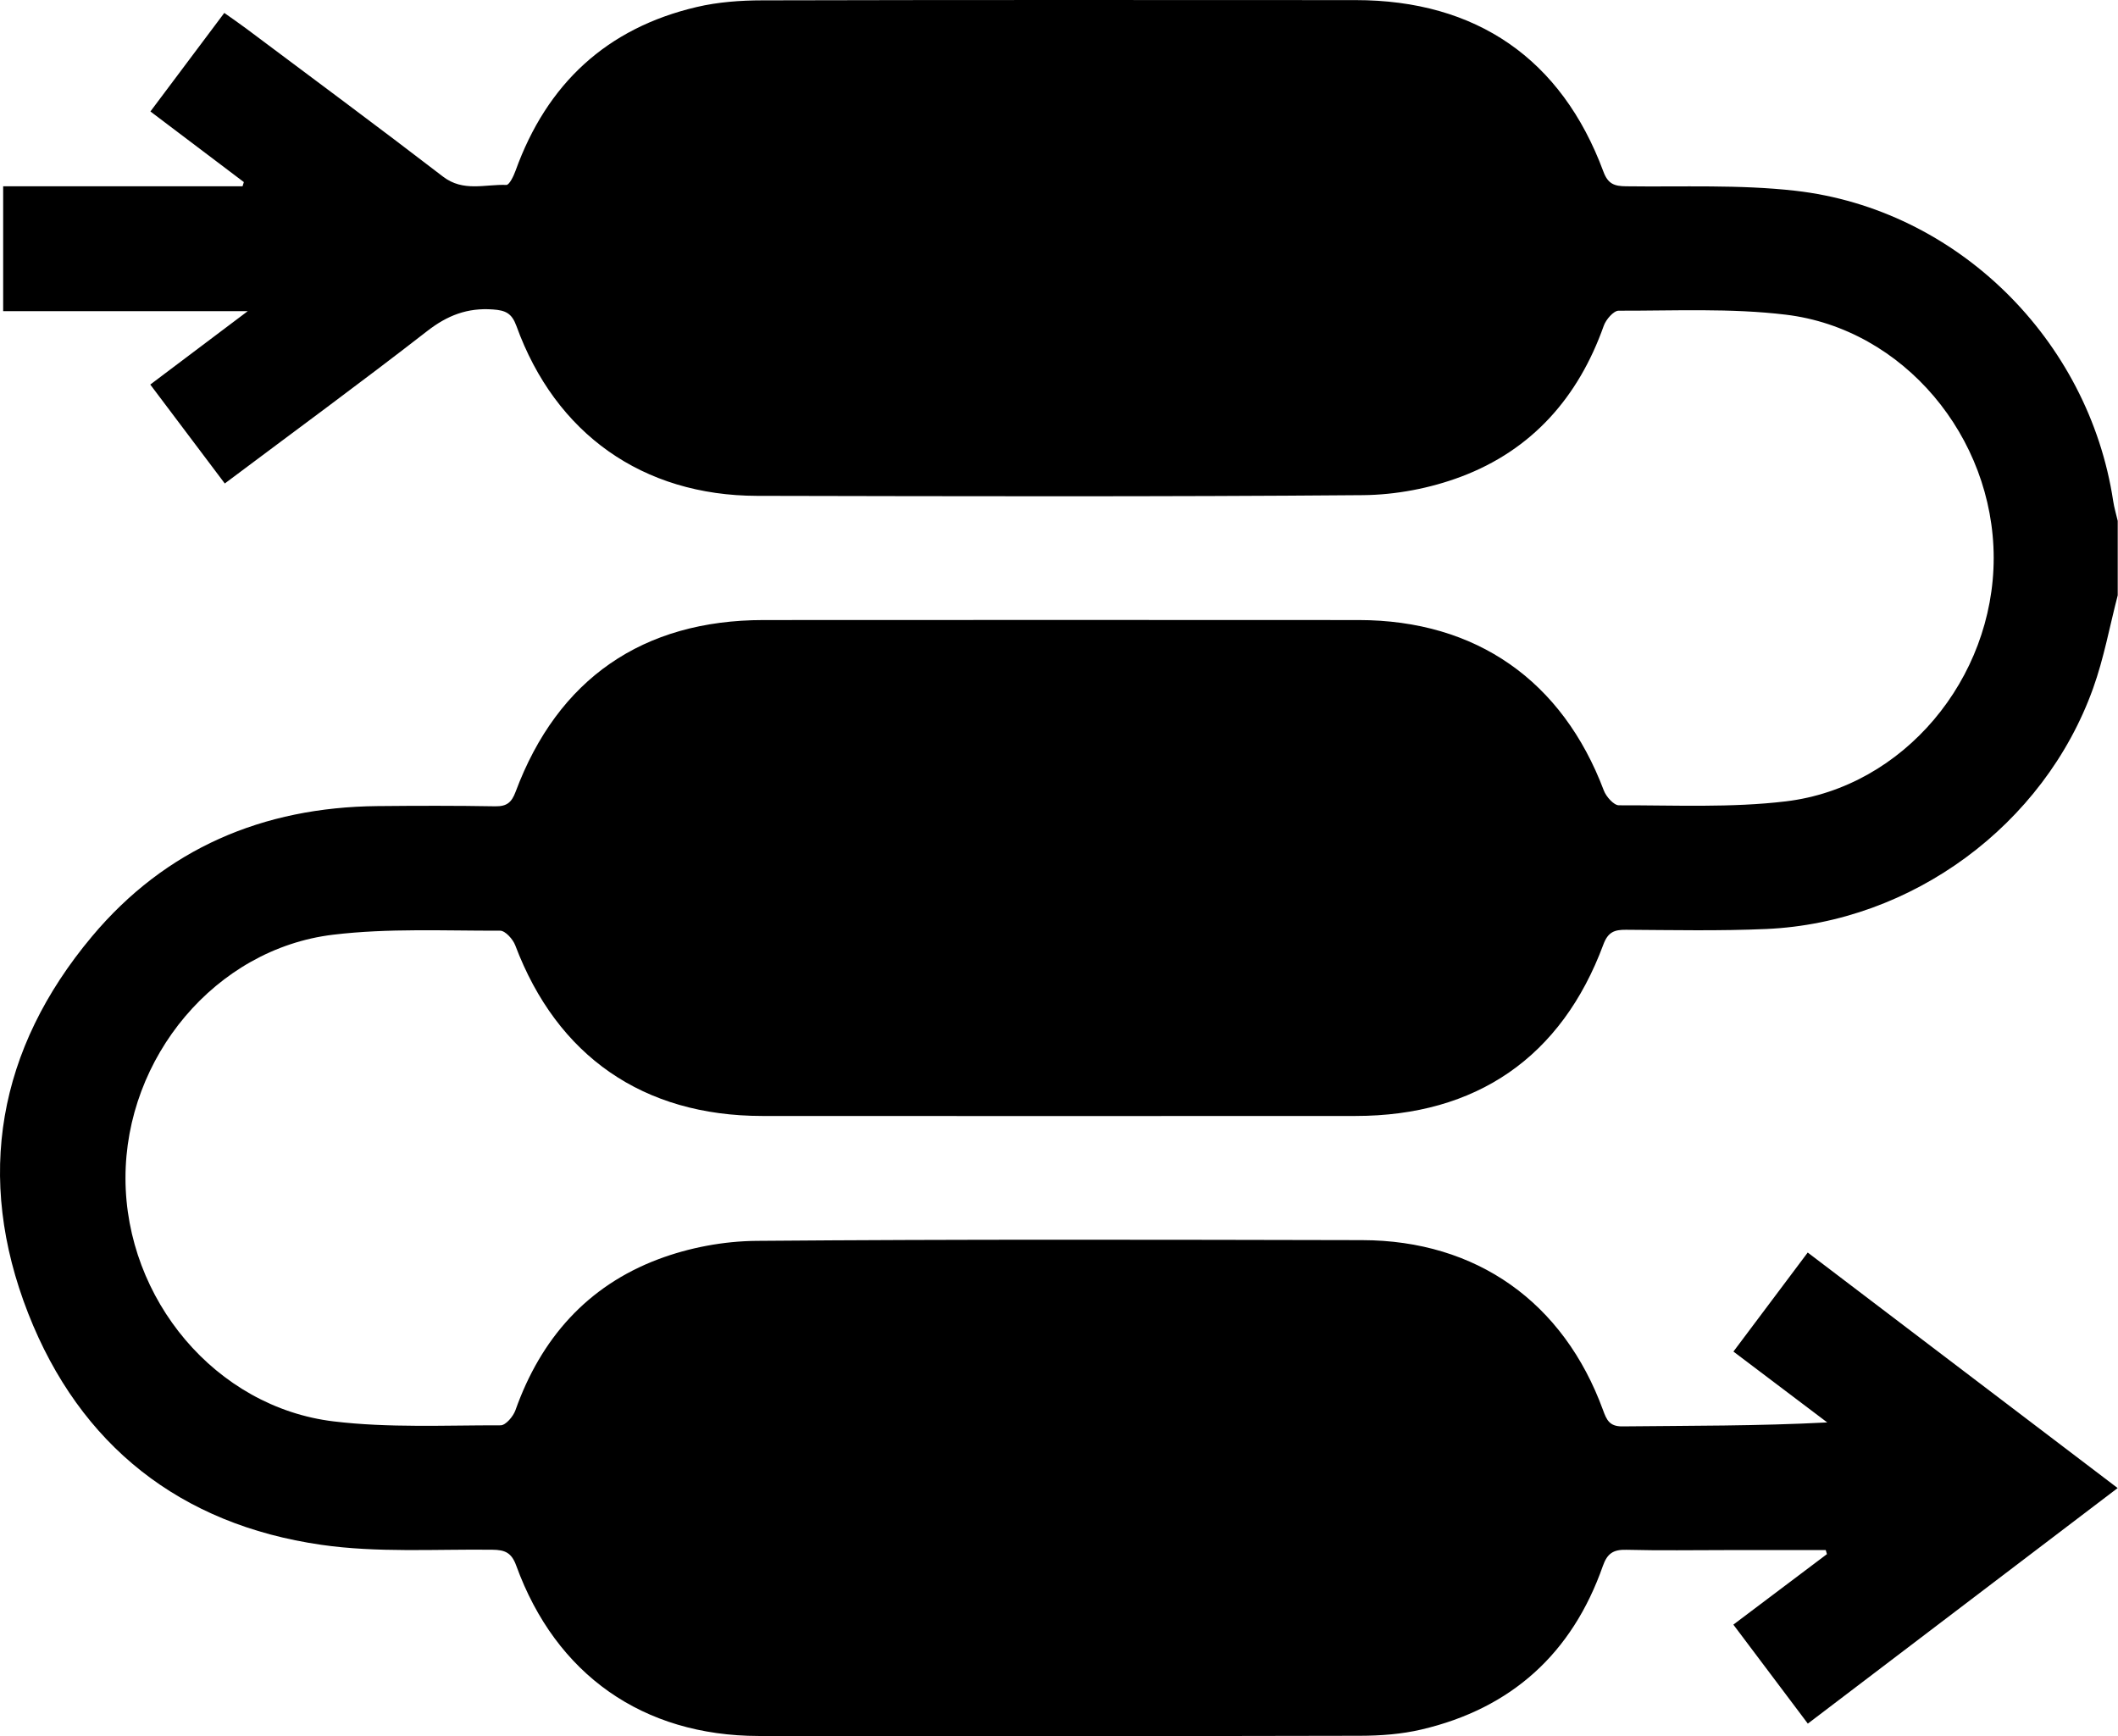 <svg width="61" height="50" viewBox="0 0 61 50" fill="none" xmlns="http://www.w3.org/2000/svg">
                  <path d="M60.993 17.14C60.76 18.037 60.594 18.959 60.281 19.828C58.867 23.765 55.058 26.567 50.877 26.754C49.531 26.814 48.179 26.785 46.83 26.777C46.498 26.774 46.313 26.84 46.179 27.199C44.973 30.448 42.516 32.138 39.039 32.139C33.345 32.142 27.651 32.142 21.956 32.139C18.524 32.138 16.047 30.416 14.841 27.228C14.775 27.05 14.553 26.803 14.404 26.803C12.8 26.808 11.18 26.728 9.593 26.919C6.207 27.326 3.61 30.453 3.614 33.933C3.618 37.415 6.212 40.527 9.609 40.935C11.195 41.126 12.815 41.045 14.419 41.048C14.565 41.048 14.783 40.791 14.846 40.611C15.576 38.551 16.915 37.036 18.957 36.266C19.845 35.931 20.842 35.743 21.793 35.736C27.605 35.688 33.419 35.703 39.233 35.715C42.525 35.722 45.032 37.503 46.168 40.609C46.27 40.887 46.351 41.083 46.725 41.079C48.669 41.058 50.613 41.07 52.626 40.965L49.924 38.924C50.638 37.972 51.333 37.047 52.064 36.072C55.041 38.335 57.982 40.57 60.99 42.855C57.991 45.135 55.06 47.363 52.067 49.639C51.359 48.697 50.662 47.77 49.922 46.788C50.833 46.101 51.724 45.429 52.617 44.758L52.583 44.641C51.642 44.641 50.701 44.641 49.76 44.641C48.788 44.641 47.816 44.658 46.843 44.633C46.469 44.623 46.292 44.733 46.163 45.1C45.281 47.613 43.535 49.2 40.941 49.808C40.368 49.943 39.762 49.988 39.172 49.989C33.399 50.002 27.625 50.002 21.852 49.995C18.518 49.99 16.009 48.23 14.868 45.089C14.732 44.715 14.545 44.635 14.18 44.631C12.535 44.612 10.867 44.723 9.25 44.489C5.194 43.904 2.304 41.629 0.813 37.827C-0.726 33.901 -0.061 30.204 2.648 26.97C4.767 24.439 7.573 23.247 10.867 23.215C11.998 23.204 13.129 23.201 14.259 23.221C14.595 23.227 14.734 23.113 14.851 22.8C16.065 19.549 18.517 17.858 21.991 17.857C27.706 17.855 33.419 17.852 39.133 17.857C42.514 17.86 44.997 19.602 46.191 22.765C46.258 22.943 46.478 23.192 46.626 23.192C48.231 23.188 49.85 23.268 51.437 23.078C54.825 22.671 57.421 19.547 57.42 16.066C57.417 12.584 54.823 9.469 51.428 9.062C49.842 8.871 48.222 8.952 46.618 8.948C46.471 8.948 46.252 9.204 46.189 9.383C45.459 11.443 44.122 12.959 42.08 13.728C41.191 14.063 40.194 14.253 39.244 14.26C33.432 14.308 27.619 14.292 21.805 14.28C18.513 14.274 15.995 12.492 14.873 9.387C14.74 9.022 14.562 8.937 14.194 8.912C13.459 8.859 12.881 9.084 12.299 9.538C10.405 11.01 8.469 12.428 6.474 13.924C5.771 12.99 5.074 12.065 4.328 11.075C5.235 10.393 6.127 9.719 7.134 8.962H0.091V5.364H6.986L7.023 5.244C6.147 4.582 5.271 3.92 4.332 3.21C5.041 2.264 5.735 1.339 6.46 0.372C6.693 0.538 6.899 0.678 7.099 0.828C8.987 2.243 10.886 3.647 12.757 5.085C13.342 5.536 13.971 5.302 14.583 5.326C14.667 5.33 14.793 5.072 14.848 4.917C15.75 2.414 17.472 0.808 20.07 0.201C20.68 0.058 21.325 0.011 21.956 0.01C27.651 -0.004 33.345 0 39.039 0.003C42.516 0.003 44.974 1.694 46.179 4.942C46.312 5.3 46.496 5.361 46.829 5.365C48.454 5.387 50.093 5.311 51.702 5.493C56.364 6.021 60.158 9.782 60.861 14.428C60.89 14.621 60.948 14.81 60.992 15.001V17.143L60.993 17.14Z" fill="black"></path>
                </svg>